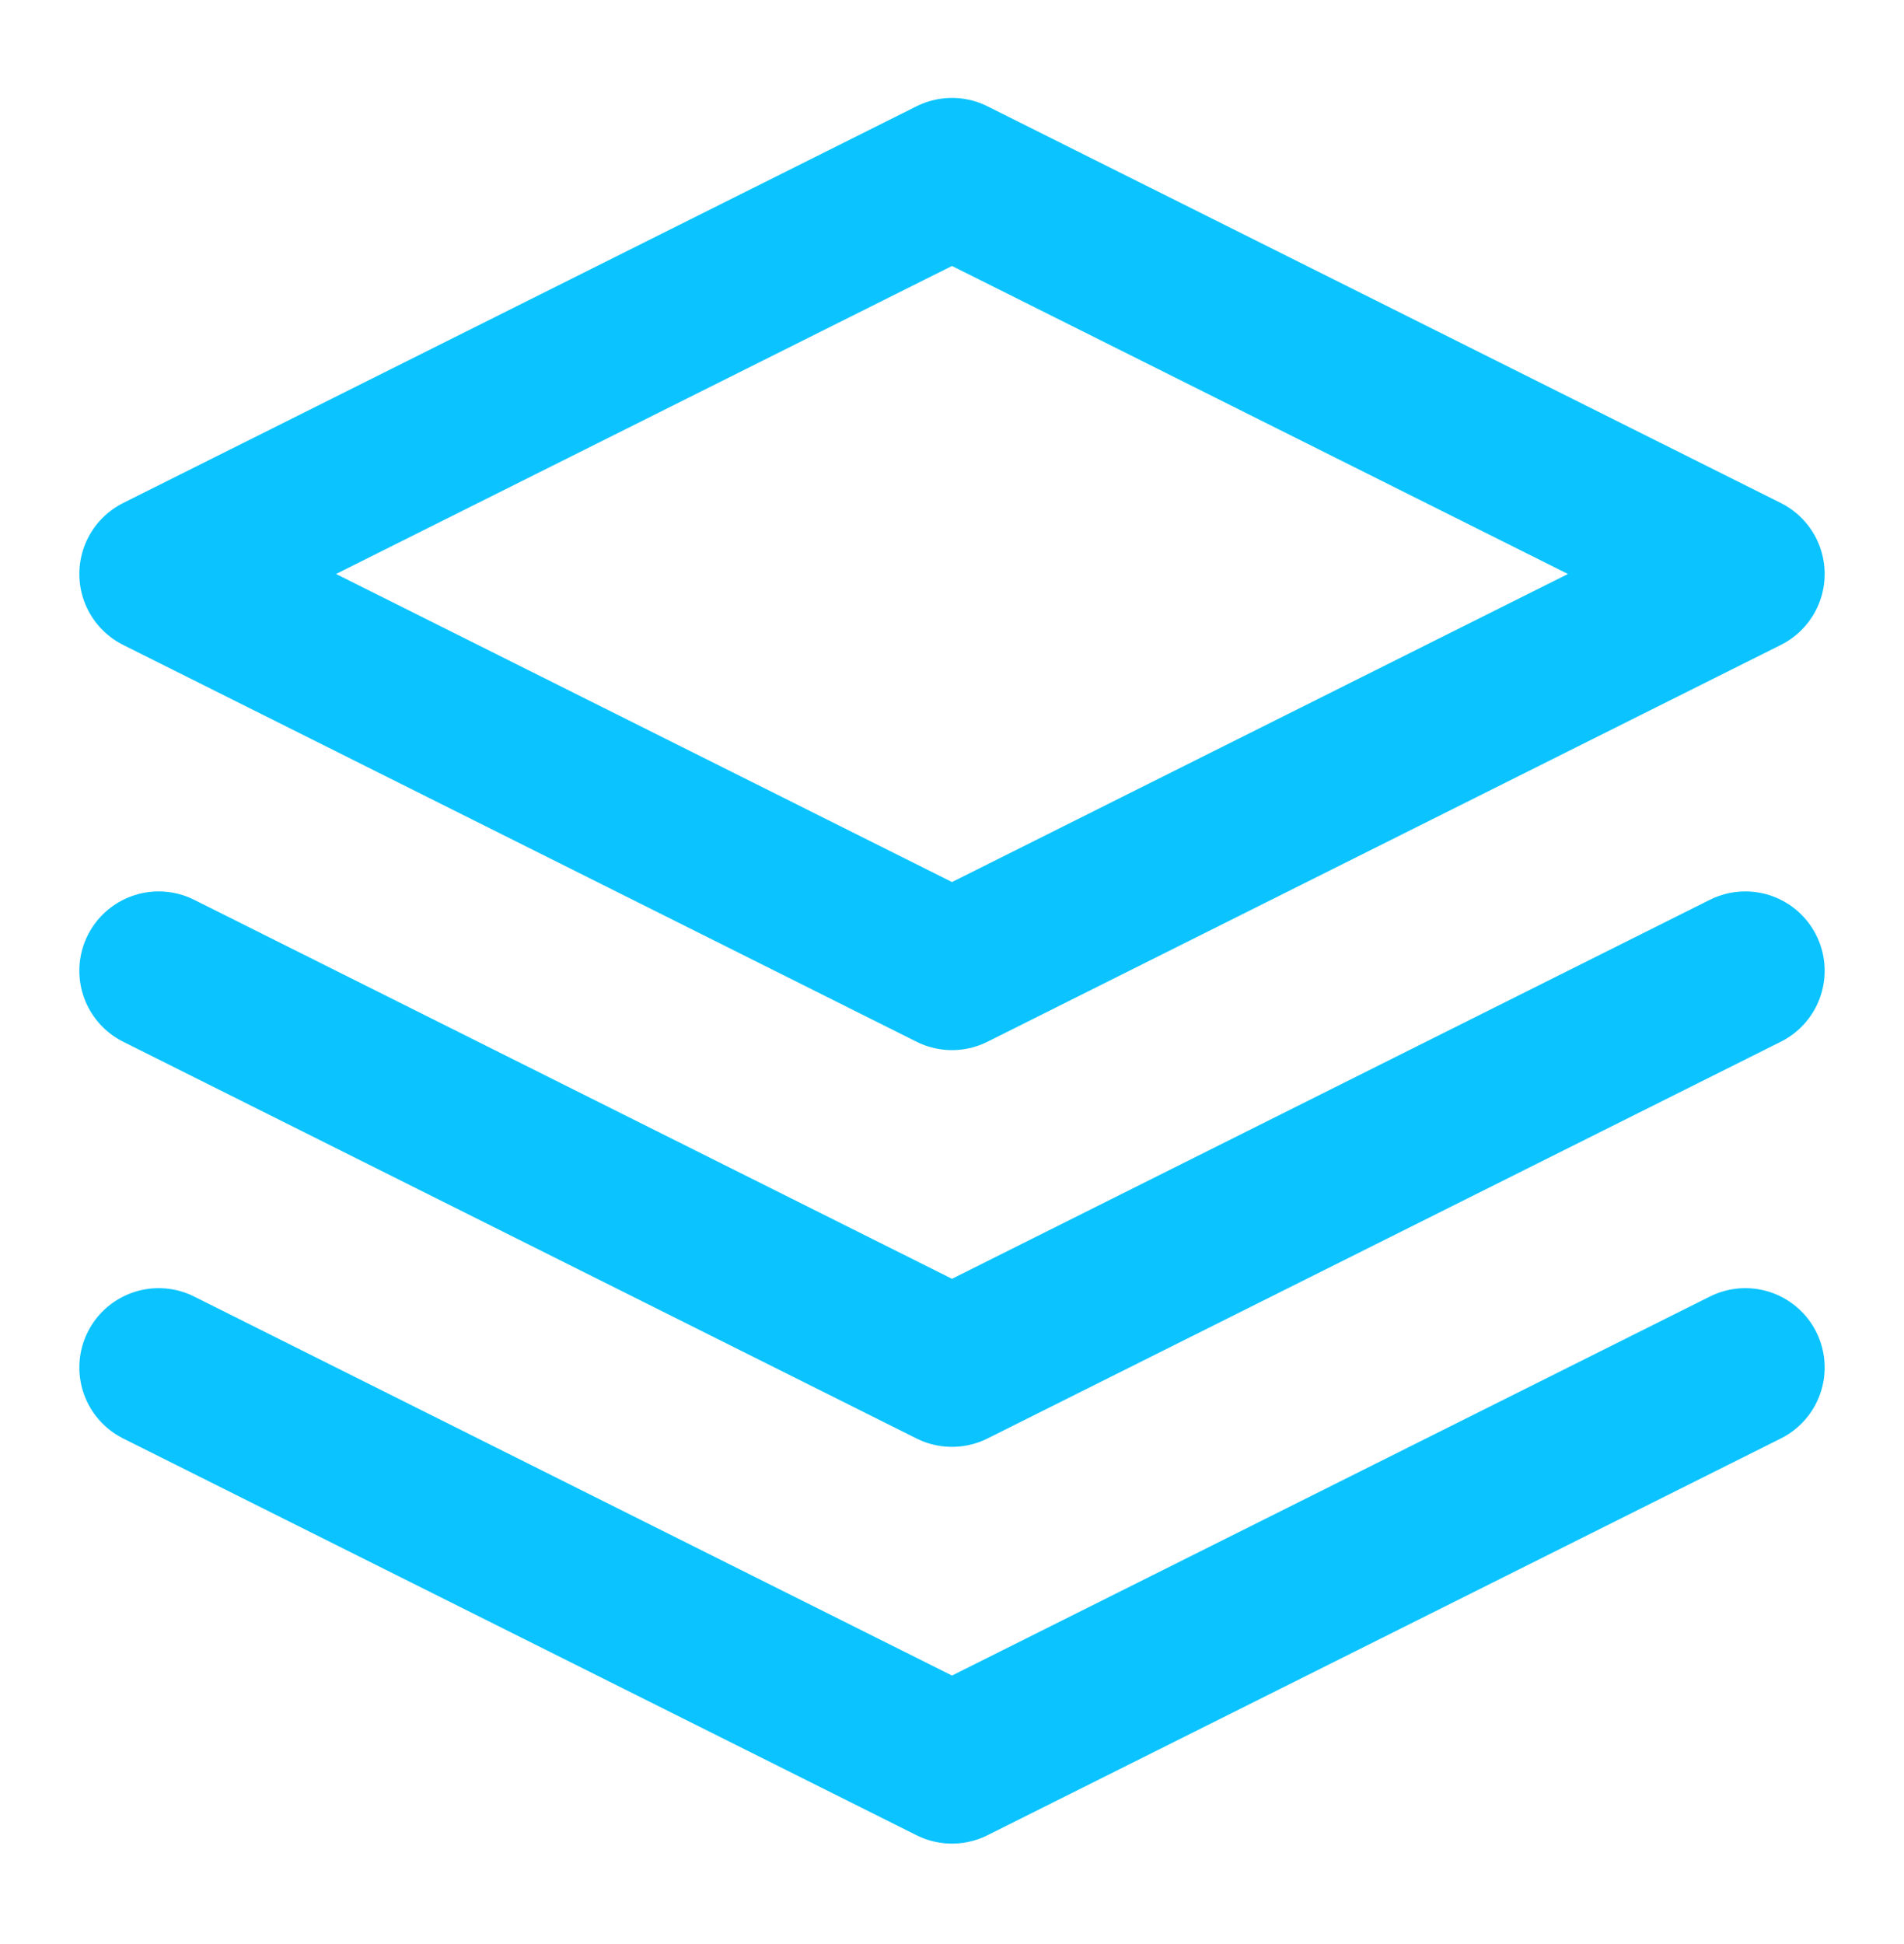 <svg width="48" height="49" viewBox="0 0 48 49" fill="none" xmlns="http://www.w3.org/2000/svg">
<path d="M4 34.468L24 44.468L44 34.468M4 24.468L24 34.468L44 24.468M24 4.468L4 14.467L24 24.468L44 14.467L24 4.468Z" stroke="#0BC4FF" stroke-width="4" stroke-linecap="round" stroke-linejoin="round"/>
</svg>
